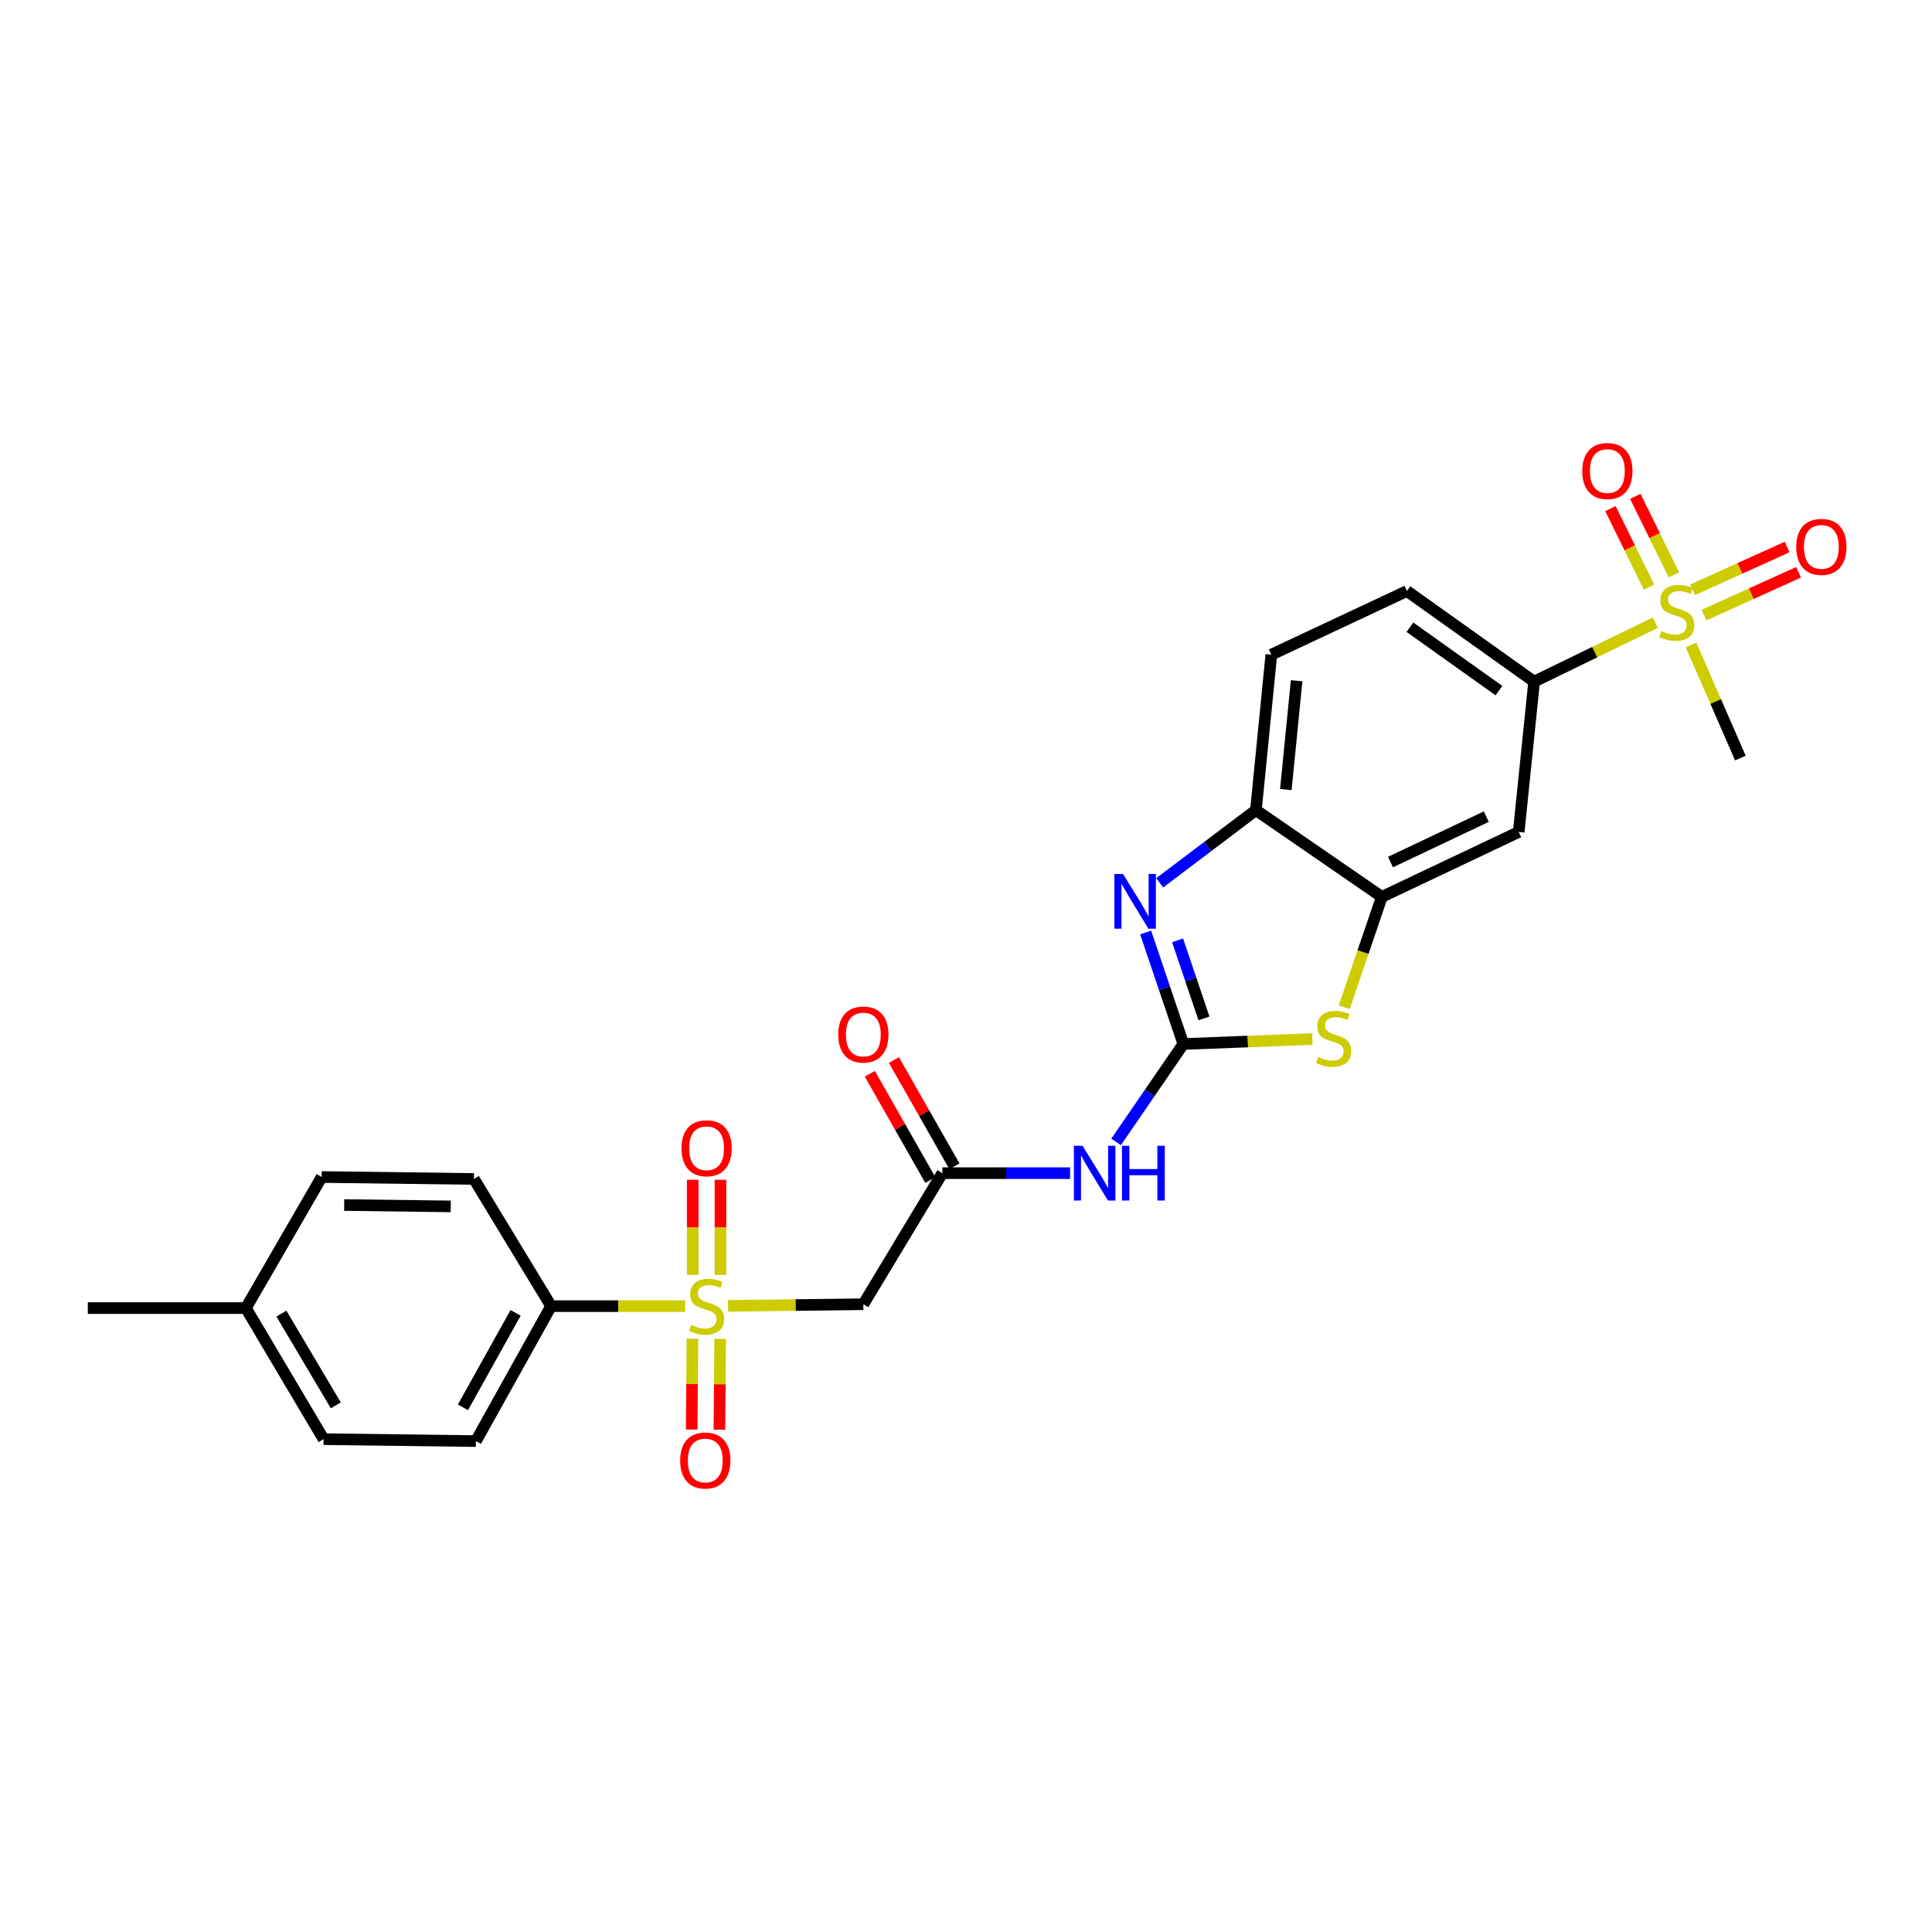 <?xml version='1.0' encoding='iso-8859-1'?>
<svg version='1.1' baseProfile='full'
              xmlns='http://www.w3.org/2000/svg'
                      xmlns:rdkit='http://www.rdkit.org/xml'
                      xmlns:xlink='http://www.w3.org/1999/xlink'
                  xml:space='preserve'
width='1000px' height='1000px' viewBox='0 0 1000 1000'>
<!-- END OF HEADER -->
<rect style='opacity:1.0;fill:#FFFFFF;stroke:none' width='1000' height='1000' x='0' y='0'> </rect>
<path class='bond-5' d='M 376.838,675.919 L 411.854,675.492' style='fill:none;fill-rule:evenodd;stroke:#CCCC00;stroke-width:6px;stroke-linecap:butt;stroke-linejoin:miter;stroke-opacity:1' />
<path class='bond-5' d='M 411.854,675.492 L 446.869,675.066' style='fill:none;fill-rule:evenodd;stroke:#000000;stroke-width:6px;stroke-linecap:butt;stroke-linejoin:miter;stroke-opacity:1' />
<path class='bond-11' d='M 354.638,676.055 L 319.945,676.055' style='fill:none;fill-rule:evenodd;stroke:#CCCC00;stroke-width:6px;stroke-linecap:butt;stroke-linejoin:miter;stroke-opacity:1' />
<path class='bond-11' d='M 319.945,676.055 L 285.252,676.055' style='fill:none;fill-rule:evenodd;stroke:#000000;stroke-width:6px;stroke-linecap:butt;stroke-linejoin:miter;stroke-opacity:1' />
<path class='bond-12' d='M 358.408,692.869 L 358.208,716.392' style='fill:none;fill-rule:evenodd;stroke:#CCCC00;stroke-width:6px;stroke-linecap:butt;stroke-linejoin:miter;stroke-opacity:1' />
<path class='bond-12' d='M 358.208,716.392 L 358.008,739.916' style='fill:none;fill-rule:evenodd;stroke:#FF0000;stroke-width:6px;stroke-linecap:butt;stroke-linejoin:miter;stroke-opacity:1' />
<path class='bond-12' d='M 372.765,692.991 L 372.565,716.514' style='fill:none;fill-rule:evenodd;stroke:#CCCC00;stroke-width:6px;stroke-linecap:butt;stroke-linejoin:miter;stroke-opacity:1' />
<path class='bond-12' d='M 372.565,716.514 L 372.366,740.038' style='fill:none;fill-rule:evenodd;stroke:#FF0000;stroke-width:6px;stroke-linecap:butt;stroke-linejoin:miter;stroke-opacity:1' />
<path class='bond-13' d='M 372.909,659.89 L 372.909,635.272' style='fill:none;fill-rule:evenodd;stroke:#CCCC00;stroke-width:6px;stroke-linecap:butt;stroke-linejoin:miter;stroke-opacity:1' />
<path class='bond-13' d='M 372.909,635.272 L 372.909,610.654' style='fill:none;fill-rule:evenodd;stroke:#FF0000;stroke-width:6px;stroke-linecap:butt;stroke-linejoin:miter;stroke-opacity:1' />
<path class='bond-13' d='M 358.551,659.89 L 358.551,635.272' style='fill:none;fill-rule:evenodd;stroke:#CCCC00;stroke-width:6px;stroke-linecap:butt;stroke-linejoin:miter;stroke-opacity:1' />
<path class='bond-13' d='M 358.551,635.272 L 358.551,610.654' style='fill:none;fill-rule:evenodd;stroke:#FF0000;stroke-width:6px;stroke-linecap:butt;stroke-linejoin:miter;stroke-opacity:1' />
<path class='bond-0' d='M 612.491,540.37 L 595.096,565.703' style='fill:none;fill-rule:evenodd;stroke:#000000;stroke-width:6px;stroke-linecap:butt;stroke-linejoin:miter;stroke-opacity:1' />
<path class='bond-0' d='M 595.096,565.703 L 577.7,591.036' style='fill:none;fill-rule:evenodd;stroke:#0000FF;stroke-width:6px;stroke-linecap:butt;stroke-linejoin:miter;stroke-opacity:1' />
<path class='bond-2' d='M 612.491,540.37 L 602.741,511.511' style='fill:none;fill-rule:evenodd;stroke:#000000;stroke-width:6px;stroke-linecap:butt;stroke-linejoin:miter;stroke-opacity:1' />
<path class='bond-2' d='M 602.741,511.511 L 592.99,482.653' style='fill:none;fill-rule:evenodd;stroke:#0000FF;stroke-width:6px;stroke-linecap:butt;stroke-linejoin:miter;stroke-opacity:1' />
<path class='bond-2' d='M 623.169,527.116 L 616.343,506.915' style='fill:none;fill-rule:evenodd;stroke:#000000;stroke-width:6px;stroke-linecap:butt;stroke-linejoin:miter;stroke-opacity:1' />
<path class='bond-2' d='M 616.343,506.915 L 609.518,486.715' style='fill:none;fill-rule:evenodd;stroke:#0000FF;stroke-width:6px;stroke-linecap:butt;stroke-linejoin:miter;stroke-opacity:1' />
<path class='bond-3' d='M 612.491,540.37 L 645.888,539.09' style='fill:none;fill-rule:evenodd;stroke:#000000;stroke-width:6px;stroke-linecap:butt;stroke-linejoin:miter;stroke-opacity:1' />
<path class='bond-3' d='M 645.888,539.09 L 679.285,537.809' style='fill:none;fill-rule:evenodd;stroke:#CCCC00;stroke-width:6px;stroke-linecap:butt;stroke-linejoin:miter;stroke-opacity:1' />
<path class='bond-1' d='M 856.759,322.301 L 825.408,337.552' style='fill:none;fill-rule:evenodd;stroke:#CCCC00;stroke-width:6px;stroke-linecap:butt;stroke-linejoin:miter;stroke-opacity:1' />
<path class='bond-1' d='M 825.408,337.552 L 794.058,352.804' style='fill:none;fill-rule:evenodd;stroke:#000000;stroke-width:6px;stroke-linecap:butt;stroke-linejoin:miter;stroke-opacity:1' />
<path class='bond-14' d='M 881.987,318.381 L 906.465,307.292' style='fill:none;fill-rule:evenodd;stroke:#CCCC00;stroke-width:6px;stroke-linecap:butt;stroke-linejoin:miter;stroke-opacity:1' />
<path class='bond-14' d='M 906.465,307.292 L 930.943,296.204' style='fill:none;fill-rule:evenodd;stroke:#FF0000;stroke-width:6px;stroke-linecap:butt;stroke-linejoin:miter;stroke-opacity:1' />
<path class='bond-14' d='M 876.063,305.302 L 900.541,294.213' style='fill:none;fill-rule:evenodd;stroke:#CCCC00;stroke-width:6px;stroke-linecap:butt;stroke-linejoin:miter;stroke-opacity:1' />
<path class='bond-14' d='M 900.541,294.213 L 925.019,283.125' style='fill:none;fill-rule:evenodd;stroke:#FF0000;stroke-width:6px;stroke-linecap:butt;stroke-linejoin:miter;stroke-opacity:1' />
<path class='bond-15' d='M 866.402,297.563 L 856.422,277.238' style='fill:none;fill-rule:evenodd;stroke:#CCCC00;stroke-width:6px;stroke-linecap:butt;stroke-linejoin:miter;stroke-opacity:1' />
<path class='bond-15' d='M 856.422,277.238 L 846.443,256.913' style='fill:none;fill-rule:evenodd;stroke:#FF0000;stroke-width:6px;stroke-linecap:butt;stroke-linejoin:miter;stroke-opacity:1' />
<path class='bond-15' d='M 853.514,303.891 L 843.534,283.566' style='fill:none;fill-rule:evenodd;stroke:#CCCC00;stroke-width:6px;stroke-linecap:butt;stroke-linejoin:miter;stroke-opacity:1' />
<path class='bond-15' d='M 843.534,283.566 L 833.554,263.241' style='fill:none;fill-rule:evenodd;stroke:#FF0000;stroke-width:6px;stroke-linecap:butt;stroke-linejoin:miter;stroke-opacity:1' />
<path class='bond-21' d='M 875.28,333.824 L 888.049,363.1' style='fill:none;fill-rule:evenodd;stroke:#CCCC00;stroke-width:6px;stroke-linecap:butt;stroke-linejoin:miter;stroke-opacity:1' />
<path class='bond-21' d='M 888.049,363.1 L 900.819,392.377' style='fill:none;fill-rule:evenodd;stroke:#000000;stroke-width:6px;stroke-linecap:butt;stroke-linejoin:miter;stroke-opacity:1' />
<path class='bond-8' d='M 600.246,456.952 L 625.154,438.137' style='fill:none;fill-rule:evenodd;stroke:#0000FF;stroke-width:6px;stroke-linecap:butt;stroke-linejoin:miter;stroke-opacity:1' />
<path class='bond-8' d='M 625.154,438.137 L 650.062,419.322' style='fill:none;fill-rule:evenodd;stroke:#000000;stroke-width:6px;stroke-linecap:butt;stroke-linejoin:miter;stroke-opacity:1' />
<path class='bond-6' d='M 695.781,521.334 L 705.51,492.775' style='fill:none;fill-rule:evenodd;stroke:#CCCC00;stroke-width:6px;stroke-linecap:butt;stroke-linejoin:miter;stroke-opacity:1' />
<path class='bond-6' d='M 705.51,492.775 L 715.24,464.216' style='fill:none;fill-rule:evenodd;stroke:#000000;stroke-width:6px;stroke-linecap:butt;stroke-linejoin:miter;stroke-opacity:1' />
<path class='bond-4' d='M 553.874,607.223 L 520.82,607.223' style='fill:none;fill-rule:evenodd;stroke:#0000FF;stroke-width:6px;stroke-linecap:butt;stroke-linejoin:miter;stroke-opacity:1' />
<path class='bond-4' d='M 520.82,607.223 L 487.766,607.223' style='fill:none;fill-rule:evenodd;stroke:#000000;stroke-width:6px;stroke-linecap:butt;stroke-linejoin:miter;stroke-opacity:1' />
<path class='bond-7' d='M 446.869,675.066 L 487.766,607.223' style='fill:none;fill-rule:evenodd;stroke:#000000;stroke-width:6px;stroke-linecap:butt;stroke-linejoin:miter;stroke-opacity:1' />
<path class='bond-10' d='M 715.24,464.216 L 786.081,430.626' style='fill:none;fill-rule:evenodd;stroke:#000000;stroke-width:6px;stroke-linecap:butt;stroke-linejoin:miter;stroke-opacity:1' />
<path class='bond-10' d='M 719.714,446.203 L 769.304,422.69' style='fill:none;fill-rule:evenodd;stroke:#000000;stroke-width:6px;stroke-linecap:butt;stroke-linejoin:miter;stroke-opacity:1' />
<path class='bond-27' d='M 715.24,464.216 L 650.062,419.322' style='fill:none;fill-rule:evenodd;stroke:#000000;stroke-width:6px;stroke-linecap:butt;stroke-linejoin:miter;stroke-opacity:1' />
<path class='bond-16' d='M 494.005,603.671 L 478.347,576.169' style='fill:none;fill-rule:evenodd;stroke:#000000;stroke-width:6px;stroke-linecap:butt;stroke-linejoin:miter;stroke-opacity:1' />
<path class='bond-16' d='M 478.347,576.169 L 462.688,548.667' style='fill:none;fill-rule:evenodd;stroke:#FF0000;stroke-width:6px;stroke-linecap:butt;stroke-linejoin:miter;stroke-opacity:1' />
<path class='bond-16' d='M 481.528,610.775 L 465.869,583.273' style='fill:none;fill-rule:evenodd;stroke:#000000;stroke-width:6px;stroke-linecap:butt;stroke-linejoin:miter;stroke-opacity:1' />
<path class='bond-16' d='M 465.869,583.273 L 450.211,555.771' style='fill:none;fill-rule:evenodd;stroke:#FF0000;stroke-width:6px;stroke-linecap:butt;stroke-linejoin:miter;stroke-opacity:1' />
<path class='bond-17' d='M 650.062,419.322 L 658.038,338.853' style='fill:none;fill-rule:evenodd;stroke:#000000;stroke-width:6px;stroke-linecap:butt;stroke-linejoin:miter;stroke-opacity:1' />
<path class='bond-17' d='M 665.546,408.668 L 671.13,352.34' style='fill:none;fill-rule:evenodd;stroke:#000000;stroke-width:6px;stroke-linecap:butt;stroke-linejoin:miter;stroke-opacity:1' />
<path class='bond-9' d='M 794.058,352.804 L 786.081,430.626' style='fill:none;fill-rule:evenodd;stroke:#000000;stroke-width:6px;stroke-linecap:butt;stroke-linejoin:miter;stroke-opacity:1' />
<path class='bond-28' d='M 794.058,352.804 L 728.226,305.917' style='fill:none;fill-rule:evenodd;stroke:#000000;stroke-width:6px;stroke-linecap:butt;stroke-linejoin:miter;stroke-opacity:1' />
<path class='bond-28' d='M 775.854,357.466 L 729.771,324.645' style='fill:none;fill-rule:evenodd;stroke:#000000;stroke-width:6px;stroke-linecap:butt;stroke-linejoin:miter;stroke-opacity:1' />
<path class='bond-19' d='M 285.252,676.055 L 246.318,745.907' style='fill:none;fill-rule:evenodd;stroke:#000000;stroke-width:6px;stroke-linecap:butt;stroke-linejoin:miter;stroke-opacity:1' />
<path class='bond-19' d='M 266.87,679.542 L 239.616,728.439' style='fill:none;fill-rule:evenodd;stroke:#000000;stroke-width:6px;stroke-linecap:butt;stroke-linejoin:miter;stroke-opacity:1' />
<path class='bond-20' d='M 285.252,676.055 L 245.32,610.222' style='fill:none;fill-rule:evenodd;stroke:#000000;stroke-width:6px;stroke-linecap:butt;stroke-linejoin:miter;stroke-opacity:1' />
<path class='bond-18' d='M 658.038,338.853 L 728.226,305.917' style='fill:none;fill-rule:evenodd;stroke:#000000;stroke-width:6px;stroke-linecap:butt;stroke-linejoin:miter;stroke-opacity:1' />
<path class='bond-22' d='M 246.318,745.907 L 167.499,744.91' style='fill:none;fill-rule:evenodd;stroke:#000000;stroke-width:6px;stroke-linecap:butt;stroke-linejoin:miter;stroke-opacity:1' />
<path class='bond-23' d='M 245.32,610.222 L 166.502,609.225' style='fill:none;fill-rule:evenodd;stroke:#000000;stroke-width:6px;stroke-linecap:butt;stroke-linejoin:miter;stroke-opacity:1' />
<path class='bond-23' d='M 233.316,624.43 L 178.143,623.732' style='fill:none;fill-rule:evenodd;stroke:#000000;stroke-width:6px;stroke-linecap:butt;stroke-linejoin:miter;stroke-opacity:1' />
<path class='bond-26' d='M 167.499,744.91 L 127.264,677.068' style='fill:none;fill-rule:evenodd;stroke:#000000;stroke-width:6px;stroke-linecap:butt;stroke-linejoin:miter;stroke-opacity:1' />
<path class='bond-26' d='M 173.814,727.41 L 145.649,679.92' style='fill:none;fill-rule:evenodd;stroke:#000000;stroke-width:6px;stroke-linecap:butt;stroke-linejoin:miter;stroke-opacity:1' />
<path class='bond-24' d='M 166.502,609.225 L 127.264,677.068' style='fill:none;fill-rule:evenodd;stroke:#000000;stroke-width:6px;stroke-linecap:butt;stroke-linejoin:miter;stroke-opacity:1' />
<path class='bond-25' d='M 127.264,677.068 L 45.455,677.068' style='fill:none;fill-rule:evenodd;stroke:#000000;stroke-width:6px;stroke-linecap:butt;stroke-linejoin:miter;stroke-opacity:1' />
<path  class='atom-0' d='M 357.73 685.775
Q 358.05 685.895, 359.37 686.455
Q 360.69 687.015, 362.13 687.375
Q 363.61 687.695, 365.05 687.695
Q 367.73 687.695, 369.29 686.415
Q 370.85 685.095, 370.85 682.815
Q 370.85 681.255, 370.05 680.295
Q 369.29 679.335, 368.09 678.815
Q 366.89 678.295, 364.89 677.695
Q 362.37 676.935, 360.85 676.215
Q 359.37 675.495, 358.29 673.975
Q 357.25 672.455, 357.25 669.895
Q 357.25 666.335, 359.65 664.135
Q 362.09 661.935, 366.89 661.935
Q 370.17 661.935, 373.89 663.495
L 372.97 666.575
Q 369.57 665.175, 367.01 665.175
Q 364.25 665.175, 362.73 666.335
Q 361.21 667.455, 361.25 669.415
Q 361.25 670.935, 362.01 671.855
Q 362.81 672.775, 363.93 673.295
Q 365.09 673.815, 367.01 674.415
Q 369.57 675.215, 371.09 676.015
Q 372.61 676.815, 373.69 678.455
Q 374.81 680.055, 374.81 682.815
Q 374.81 686.735, 372.17 688.855
Q 369.57 690.935, 365.21 690.935
Q 362.69 690.935, 360.77 690.375
Q 358.89 689.855, 356.65 688.935
L 357.73 685.775
' fill='#CCCC00'/>
<path  class='atom-2' d='M 859.891 326.605
Q 860.211 326.725, 861.531 327.285
Q 862.851 327.845, 864.291 328.205
Q 865.771 328.525, 867.211 328.525
Q 869.891 328.525, 871.451 327.245
Q 873.011 325.925, 873.011 323.645
Q 873.011 322.085, 872.211 321.125
Q 871.451 320.165, 870.251 319.645
Q 869.051 319.125, 867.051 318.525
Q 864.531 317.765, 863.011 317.045
Q 861.531 316.325, 860.451 314.805
Q 859.411 313.285, 859.411 310.725
Q 859.411 307.165, 861.811 304.965
Q 864.251 302.765, 869.051 302.765
Q 872.331 302.765, 876.051 304.325
L 875.131 307.405
Q 871.731 306.005, 869.171 306.005
Q 866.411 306.005, 864.891 307.165
Q 863.371 308.285, 863.411 310.245
Q 863.411 311.765, 864.171 312.685
Q 864.971 313.605, 866.091 314.125
Q 867.251 314.645, 869.171 315.245
Q 871.731 316.045, 873.251 316.845
Q 874.771 317.645, 875.851 319.285
Q 876.971 320.885, 876.971 323.645
Q 876.971 327.565, 874.331 329.685
Q 871.731 331.765, 867.371 331.765
Q 864.851 331.765, 862.931 331.205
Q 861.051 330.685, 858.811 329.765
L 859.891 326.605
' fill='#CCCC00'/>
<path  class='atom-3' d='M 581.288 452.385
L 590.568 467.385
Q 591.488 468.865, 592.968 471.545
Q 594.448 474.225, 594.528 474.385
L 594.528 452.385
L 598.288 452.385
L 598.288 480.705
L 594.408 480.705
L 584.448 464.305
Q 583.288 462.385, 582.048 460.185
Q 580.848 457.985, 580.488 457.305
L 580.488 480.705
L 576.808 480.705
L 576.808 452.385
L 581.288 452.385
' fill='#0000FF'/>
<path  class='atom-4' d='M 682.312 547.107
Q 682.632 547.227, 683.952 547.787
Q 685.272 548.347, 686.712 548.707
Q 688.192 549.027, 689.632 549.027
Q 692.312 549.027, 693.872 547.747
Q 695.432 546.427, 695.432 544.147
Q 695.432 542.587, 694.632 541.627
Q 693.872 540.667, 692.672 540.147
Q 691.472 539.627, 689.472 539.027
Q 686.952 538.267, 685.432 537.547
Q 683.952 536.827, 682.872 535.307
Q 681.832 533.787, 681.832 531.227
Q 681.832 527.667, 684.232 525.467
Q 686.672 523.267, 691.472 523.267
Q 694.752 523.267, 698.472 524.827
L 697.552 527.907
Q 694.152 526.507, 691.592 526.507
Q 688.832 526.507, 687.312 527.667
Q 685.792 528.787, 685.832 530.747
Q 685.832 532.267, 686.592 533.187
Q 687.392 534.107, 688.512 534.627
Q 689.672 535.147, 691.592 535.747
Q 694.152 536.547, 695.672 537.347
Q 697.192 538.147, 698.272 539.787
Q 699.392 541.387, 699.392 544.147
Q 699.392 548.067, 696.752 550.187
Q 694.152 552.267, 689.792 552.267
Q 687.272 552.267, 685.352 551.707
Q 683.472 551.187, 681.232 550.267
L 682.312 547.107
' fill='#CCCC00'/>
<path  class='atom-5' d='M 560.325 593.063
L 569.605 608.063
Q 570.525 609.543, 572.005 612.223
Q 573.485 614.903, 573.565 615.063
L 573.565 593.063
L 577.325 593.063
L 577.325 621.383
L 573.445 621.383
L 563.485 604.983
Q 562.325 603.063, 561.085 600.863
Q 559.885 598.663, 559.525 597.983
L 559.525 621.383
L 555.845 621.383
L 555.845 593.063
L 560.325 593.063
' fill='#0000FF'/>
<path  class='atom-5' d='M 580.725 593.063
L 584.565 593.063
L 584.565 605.103
L 599.045 605.103
L 599.045 593.063
L 602.885 593.063
L 602.885 621.383
L 599.045 621.383
L 599.045 608.303
L 584.565 608.303
L 584.565 621.383
L 580.725 621.383
L 580.725 593.063
' fill='#0000FF'/>
<path  class='atom-13' d='M 352.052 755.95
Q 352.052 749.15, 355.412 745.35
Q 358.772 741.55, 365.052 741.55
Q 371.332 741.55, 374.692 745.35
Q 378.052 749.15, 378.052 755.95
Q 378.052 762.83, 374.652 766.75
Q 371.252 770.63, 365.052 770.63
Q 358.812 770.63, 355.412 766.75
Q 352.052 762.87, 352.052 755.95
M 365.052 767.43
Q 369.372 767.43, 371.692 764.55
Q 374.052 761.63, 374.052 755.95
Q 374.052 750.39, 371.692 747.59
Q 369.372 744.75, 365.052 744.75
Q 360.732 744.75, 358.372 747.55
Q 356.052 750.35, 356.052 755.95
Q 356.052 761.67, 358.372 764.55
Q 360.732 767.43, 365.052 767.43
' fill='#FF0000'/>
<path  class='atom-14' d='M 352.73 594.333
Q 352.73 587.533, 356.09 583.733
Q 359.45 579.933, 365.73 579.933
Q 372.01 579.933, 375.37 583.733
Q 378.73 587.533, 378.73 594.333
Q 378.73 601.213, 375.33 605.133
Q 371.93 609.013, 365.73 609.013
Q 359.49 609.013, 356.09 605.133
Q 352.73 601.253, 352.73 594.333
M 365.73 605.813
Q 370.05 605.813, 372.37 602.933
Q 374.73 600.013, 374.73 594.333
Q 374.73 588.773, 372.37 585.973
Q 370.05 583.133, 365.73 583.133
Q 361.41 583.133, 359.05 585.933
Q 356.73 588.733, 356.73 594.333
Q 356.73 600.053, 359.05 602.933
Q 361.41 605.813, 365.73 605.813
' fill='#FF0000'/>
<path  class='atom-15' d='M 929.729 283.064
Q 929.729 276.264, 933.089 272.464
Q 936.449 268.664, 942.729 268.664
Q 949.009 268.664, 952.369 272.464
Q 955.729 276.264, 955.729 283.064
Q 955.729 289.944, 952.329 293.864
Q 948.929 297.744, 942.729 297.744
Q 936.489 297.744, 933.089 293.864
Q 929.729 289.984, 929.729 283.064
M 942.729 294.544
Q 947.049 294.544, 949.369 291.664
Q 951.729 288.744, 951.729 283.064
Q 951.729 277.504, 949.369 274.704
Q 947.049 271.864, 942.729 271.864
Q 938.409 271.864, 936.049 274.664
Q 933.729 277.464, 933.729 283.064
Q 933.729 288.784, 936.049 291.664
Q 938.409 294.544, 942.729 294.544
' fill='#FF0000'/>
<path  class='atom-16' d='M 818.972 243.81
Q 818.972 237.01, 822.332 233.21
Q 825.692 229.41, 831.972 229.41
Q 838.252 229.41, 841.612 233.21
Q 844.972 237.01, 844.972 243.81
Q 844.972 250.69, 841.572 254.61
Q 838.172 258.49, 831.972 258.49
Q 825.732 258.49, 822.332 254.61
Q 818.972 250.73, 818.972 243.81
M 831.972 255.29
Q 836.292 255.29, 838.612 252.41
Q 840.972 249.49, 840.972 243.81
Q 840.972 238.25, 838.612 235.45
Q 836.292 232.61, 831.972 232.61
Q 827.652 232.61, 825.292 235.41
Q 822.972 238.21, 822.972 243.81
Q 822.972 249.53, 825.292 252.41
Q 827.652 255.29, 831.972 255.29
' fill='#FF0000'/>
<path  class='atom-17' d='M 433.869 535.472
Q 433.869 528.672, 437.229 524.872
Q 440.589 521.072, 446.869 521.072
Q 453.149 521.072, 456.509 524.872
Q 459.869 528.672, 459.869 535.472
Q 459.869 542.352, 456.469 546.272
Q 453.069 550.152, 446.869 550.152
Q 440.629 550.152, 437.229 546.272
Q 433.869 542.392, 433.869 535.472
M 446.869 546.952
Q 451.189 546.952, 453.509 544.072
Q 455.869 541.152, 455.869 535.472
Q 455.869 529.912, 453.509 527.112
Q 451.189 524.272, 446.869 524.272
Q 442.549 524.272, 440.189 527.072
Q 437.869 529.872, 437.869 535.472
Q 437.869 541.192, 440.189 544.072
Q 442.549 546.952, 446.869 546.952
' fill='#FF0000'/>
</svg>

